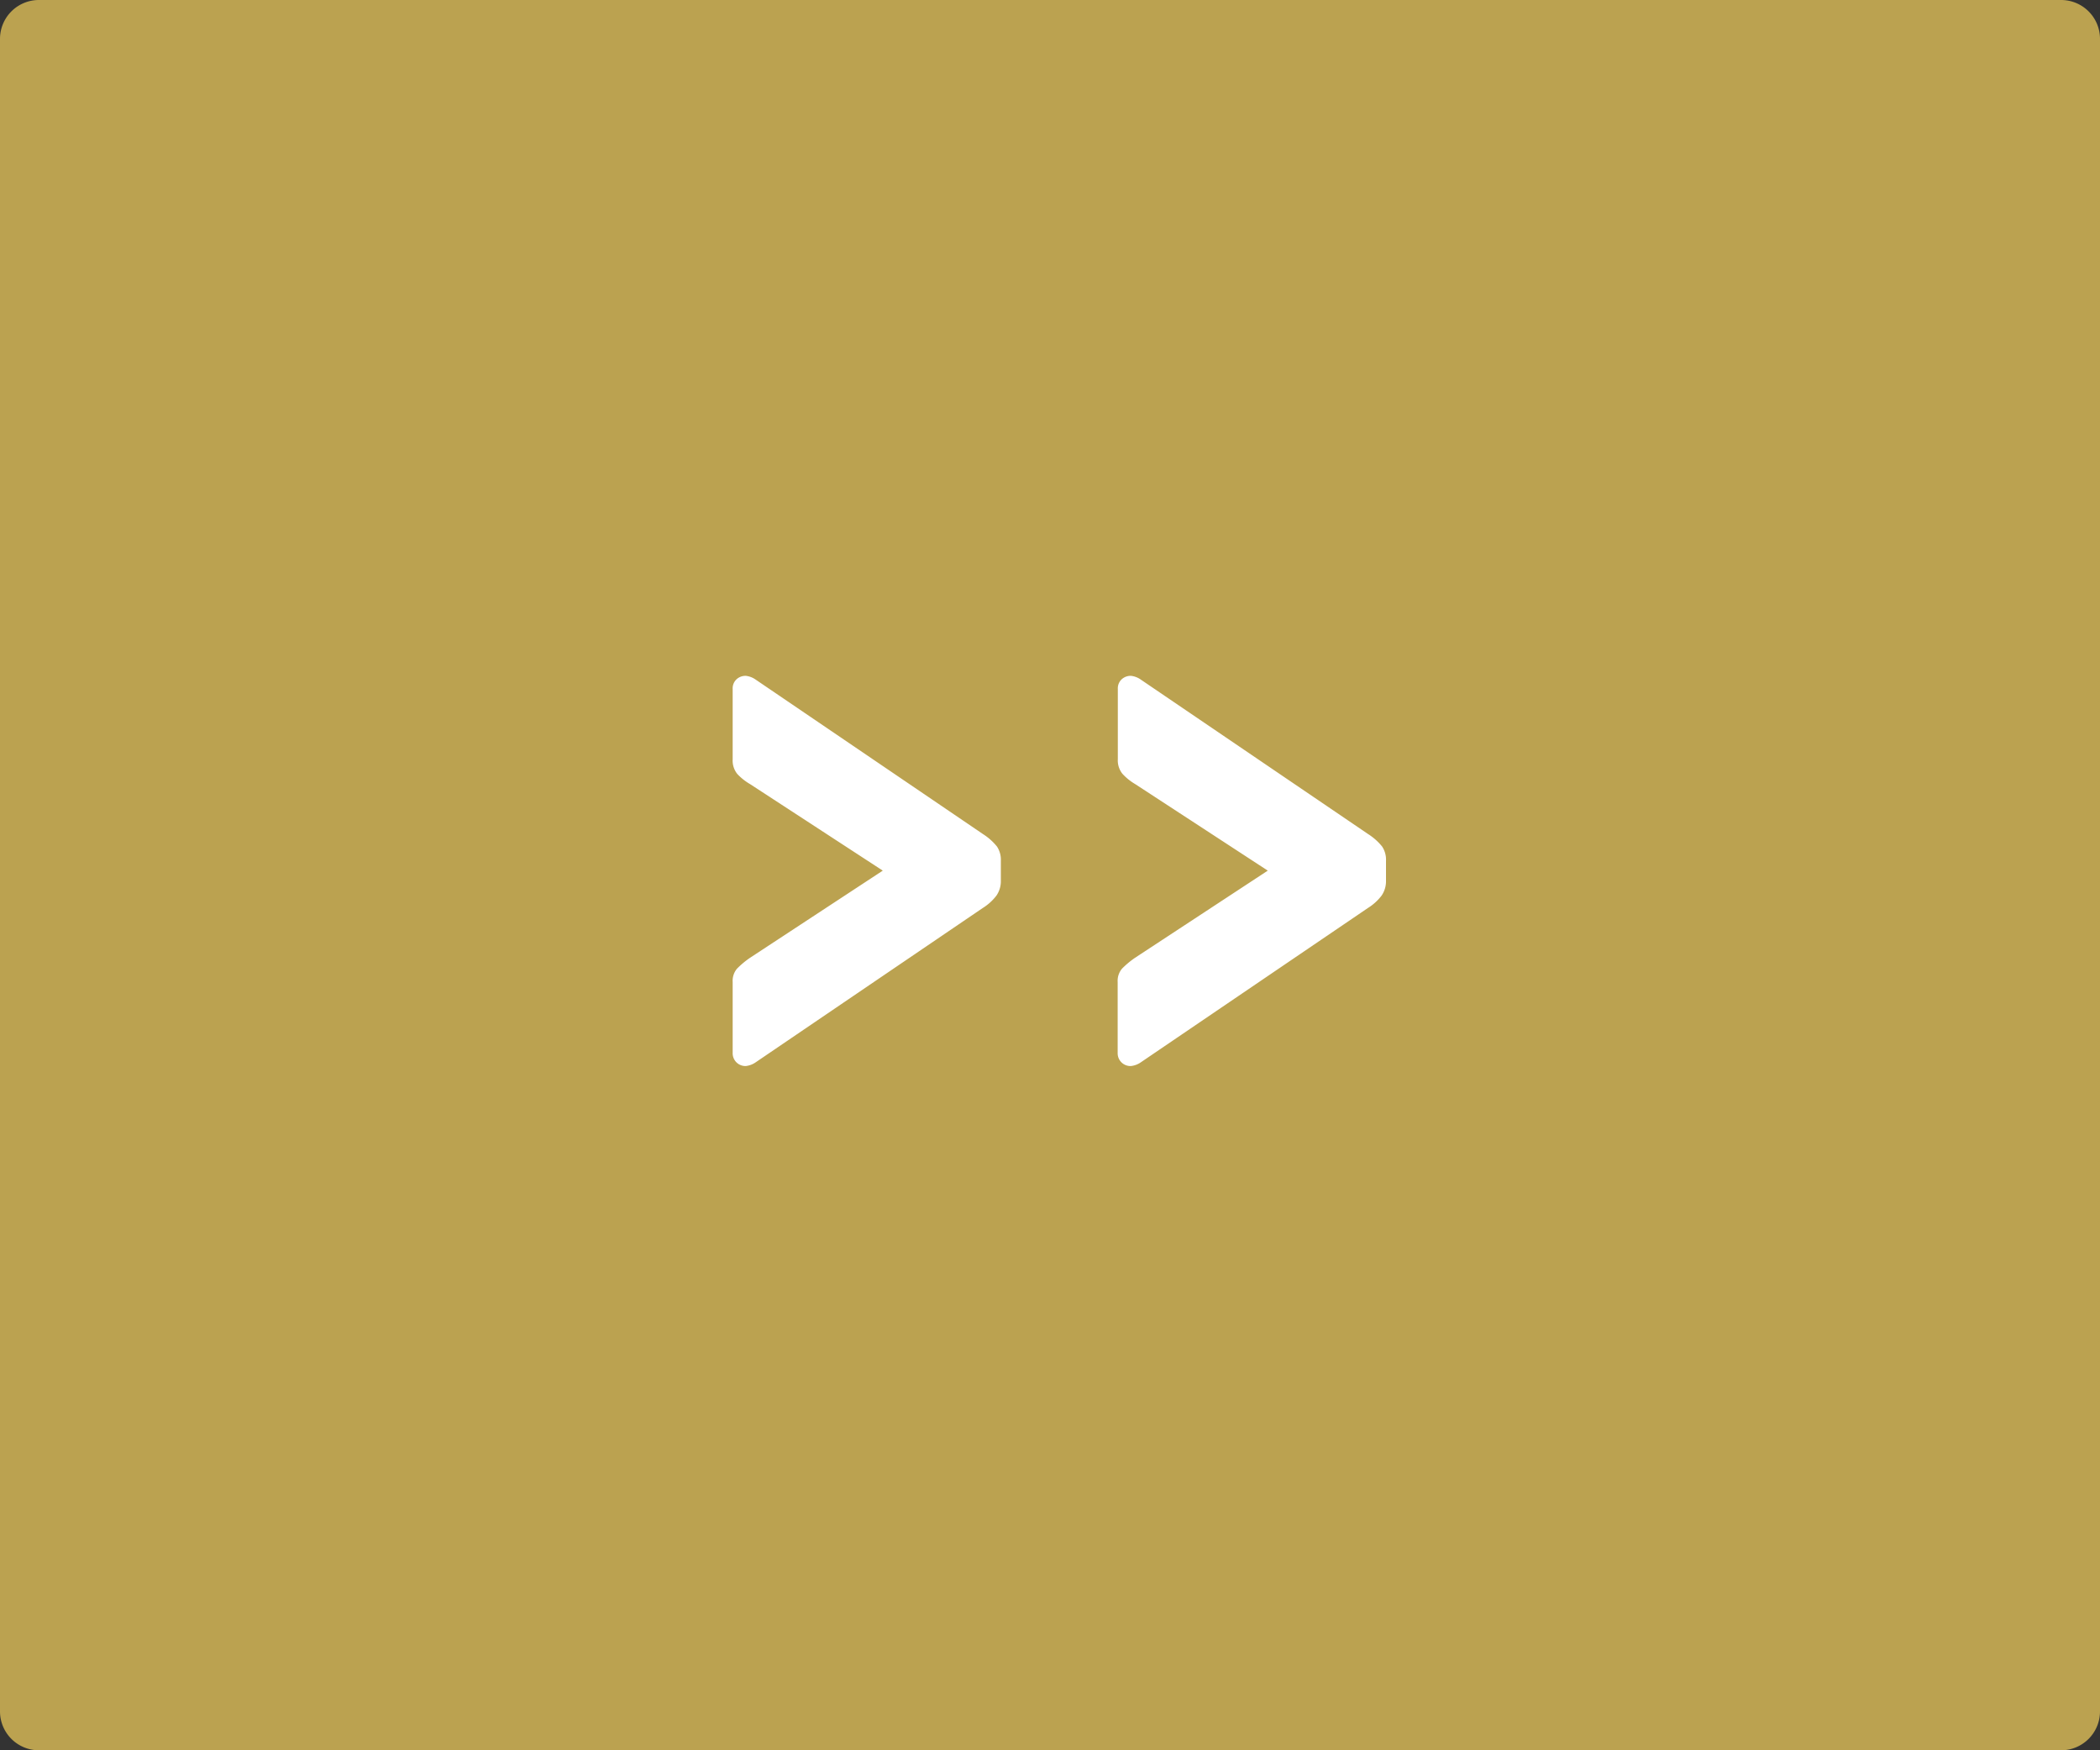 <svg xmlns="http://www.w3.org/2000/svg" width="54" height="45" viewBox="0 0 54 45"><rect x="0" y="0" width="54" height="45" fill="#333333" stroke="none"/><defs><style>.a{fill:#bba250;}.b{fill:#fff;}</style></defs><g transform="translate(-938 -1065)"><path class="a" d="M1,0H53a1,1,0,0,1,1,1V44a1,1,0,0,1-1,1H1a1,1,0,0,1-1-1V1A1,1,0,0,1,1,0Z" transform="translate(938 1065)"/><path class="b" d="M14.176,14.408a.328.328,0,0,1-.336-.336V12.248a.486.486,0,0,1,.112-.344,2.3,2.3,0,0,1,.336-.28L17.7,9.384,14.288,7.16A1.443,1.443,0,0,1,13.96,6.9a.549.549,0,0,1-.12-.376V4.712a.319.319,0,0,1,.1-.248.342.342,0,0,1,.24-.088.547.547,0,0,1,.256.1l5.84,3.968a1.486,1.486,0,0,1,.36.32.613.613,0,0,1,.1.368V9.64a.653.653,0,0,1-.112.384,1.312,1.312,0,0,1-.352.32l-5.84,3.968A.547.547,0,0,1,14.176,14.408Zm9.9,0a.328.328,0,0,1-.336-.336V12.248a.486.486,0,0,1,.112-.344,2.3,2.3,0,0,1,.336-.28L27.6,9.384,24.192,7.16a1.443,1.443,0,0,1-.328-.264.549.549,0,0,1-.12-.376V4.712a.319.319,0,0,1,.1-.248.342.342,0,0,1,.24-.088.547.547,0,0,1,.256.1l5.84,3.968a1.486,1.486,0,0,1,.36.32.613.613,0,0,1,.1.368V9.64a.653.653,0,0,1-.112.384,1.312,1.312,0,0,1-.352.32l-5.84,3.968A.547.547,0,0,1,24.08,14.408Z" transform="translate(943 1078)"/></g></svg>